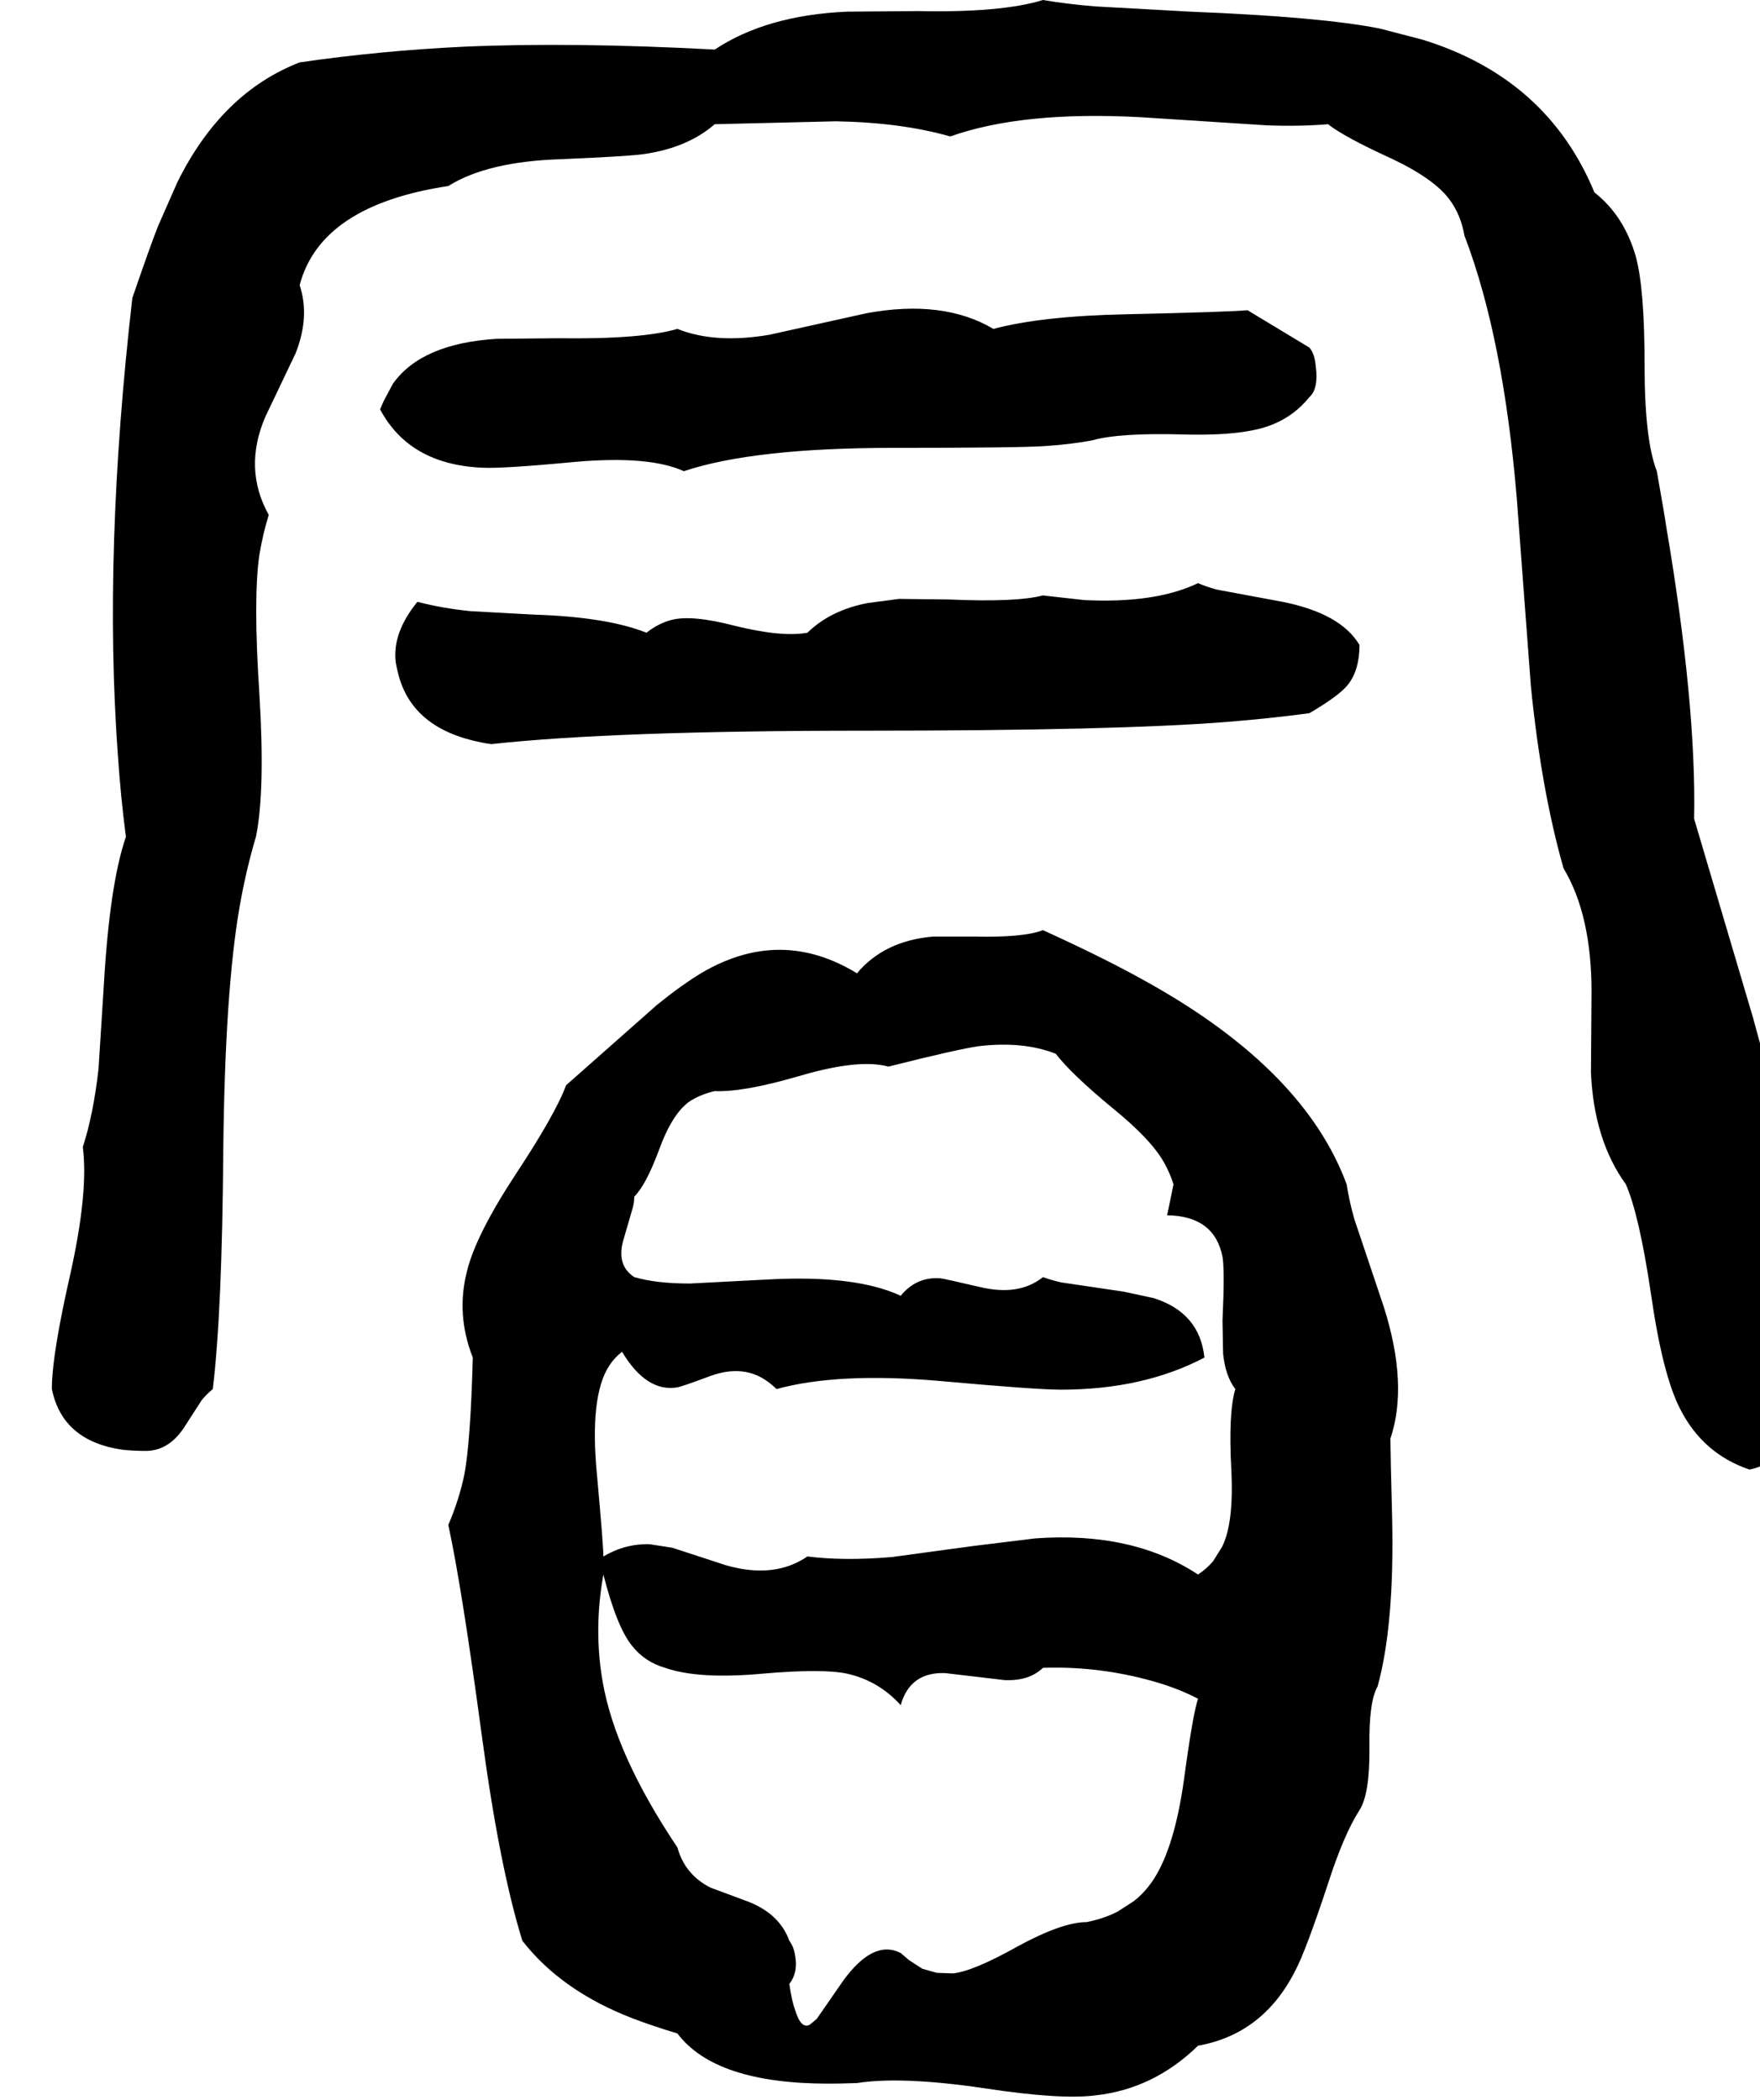 <svg xmlns="http://www.w3.org/2000/svg" viewBox="591 0 3019 3601">
<g transform="matrix(1 0 0 -1 0 3009)">
<path d="M3497 1605Q3501 1801 3449 2107Q3447 2122 3433 2201Q3412 2255 3412 2383Q3412 2514 3397 2569Q3377 2639 3326 2679Q3245 2875 3031 2941L2958 2960Q2858 2980 2633 2989L2470 2998Q2421 3002 2380 3009Q2309 2987 2165 2990L2044 2989Q1906 2983 1817 2924Q1574 2937 1388 2929Q1242 2922 1105 2902Q971 2850 895 2696L862 2621Q850 2591 818 2498Q768 2062 793 1717Q798 1642 807 1574Q779 1493 769 1318L760 1176Q751 1097 733 1042Q743 966 712 826Q681 690 680 632Q680 629 680 627Q698 538 801 523Q820 521 839 521Q879 520 906 560L937 608Q946 619 956 627Q972 758 974 1038Q977 1311 1002 1454Q1013 1517 1030 1574Q1046 1652 1036 1818Q1025 1984 1036 2058Q1042 2094 1052 2126Q1008 2205 1046 2294L1098 2403Q1123 2466 1105 2520Q1141 2657 1360 2690Q1427 2732 1553 2736Q1672 2741 1697 2745Q1771 2756 1817 2796L2025 2801Q2137 2799 2221 2775Q2345 2819 2548 2808L2765 2794Q2822 2792 2869 2796Q2897 2774 2978 2737Q3052 2702 3078 2666Q3097 2640 3103 2605Q3170 2430 3193 2152L3217 1832Q3235 1653 3273 1520Q3321 1440 3321 1308L3320 1170Q3325 1054 3380 978Q3403 925 3423 790Q3443 651 3473 593Q3512 516 3592 489Q3654 501 3684 588Q3696 623 3699 659Q3695 915 3598 1264ZM1764 2201Q1884 2241 2124 2241Q2337 2241 2382 2244Q2429 2247 2465 2254Q2511 2267 2620 2264Q2728 2261 2776 2282Q2812 2297 2837 2328Q2853 2342 2848 2381Q2846 2403 2837 2413L2731 2477Q2697 2474 2520 2470Q2378 2467 2295 2445Q2209 2496 2078 2472L1911 2435Q1818 2419 1753 2445Q1691 2427 1549 2429L1443 2428Q1314 2420 1265 2351L1249 2321L1243 2307Q1293 2213 1417 2207Q1452 2205 1578 2217Q1705 2228 1764 2201ZM2837 1786Q2890 1817 2904 1836Q2923 1861 2923 1903Q2891 1957 2791 1977L2678 1998Q2660 2003 2646 2009Q2573 1974 2451 1980L2388 1987L2380 1988Q2335 1976 2219 1981L2133 1982L2080 1975Q2016 1963 1976 1924Q1932 1916 1851 1936Q1778 1955 1743 1946Q1720 1940 1700 1924Q1632 1951 1508 1955L1398 1961Q1349 1966 1307 1977Q1263 1923 1270 1872Q1272 1861 1275 1850Q1300 1759 1416 1736Q1425 1734 1434 1733Q1643 1756 2074 1756Q2506 1756 2695 1771Q2770 1777 2837 1786ZM2901 978Q2829 1173 2564 1322Q2492 1363 2380 1414Q2347 1401 2261 1403H2192Q2108 1396 2061 1340Q1930 1420 1795 1341Q1760 1320 1717 1285L1562 1148Q1544 1099 1476 996Q1407 891 1392 829Q1373 755 1402 681Q1398 532 1387 478Q1378 436 1360 394Q1383 289 1418 29Q1448 -193 1487 -319Q1554 -405 1676 -452Q1707 -464 1753 -478Q1818 -564 2012 -564Q2033 -564 2061 -563Q2138 -551 2280 -572Q2411 -592 2471 -584Q2570 -573 2646 -499Q2758 -479 2813 -370Q2831 -336 2869 -221Q2896 -137 2923 -95Q2941 -67 2940 14Q2939 91 2954 117Q2983 222 2979 405Q2976 521 2976 542Q3007 634 2965 767L2914 919Q2905 951 2901 978ZM2455 -287Q2413 -287 2336 -329Q2261 -371 2226 -375L2198 -374L2173 -367L2150 -352L2136 -340Q2089 -316 2037 -388L1992 -453L1980 -463Q1965 -471 1955 -438Q1949 -422 1945 -393Q1960 -374 1955 -345Q1953 -330 1945 -319Q1928 -272 1872 -251L1810 -228Q1766 -206 1753 -159Q1647 -1 1625 124Q1609 214 1626 309Q1649 219 1675 187Q1697 159 1732 149Q1789 129 1899 139Q2002 148 2044 139Q2098 127 2136 85Q2152 142 2212 140L2314 128Q2356 126 2380 149Q2468 152 2554 130Q2606 117 2646 96Q2637 69 2622 -42Q2604 -172 2561 -226Q2550 -240 2536 -251L2508 -269Q2485 -281 2455 -287ZM2646 309Q2534 383 2367 371L2261 358L2121 339Q2039 332 1976 340Q1919 301 1836 325L1744 355L1705 361Q1663 362 1626 340Q1626 359 1615 480Q1602 615 1636 667Q1645 681 1658 691Q1700 621 1753 630Q1760 631 1811 650Q1868 670 1909 639Q1916 634 1923 627Q2028 656 2202 641Q2368 626 2411 626Q2552 626 2657 681Q2649 758 2570 783L2519 794L2411 810Q2394 814 2380 819Q2339 786 2272 802Q2212 816 2204 817Q2163 820 2136 787Q2059 823 1909 815L1774 808Q1717 808 1679 819Q1647 840 1661 885L1677 940Q1679 949 1679 957Q1699 977 1721 1036Q1743 1097 1772 1119Q1791 1132 1817 1138Q1866 1136 1959 1163Q2050 1190 2100 1183Q2108 1182 2115 1180Q2234 1210 2270 1215Q2346 1224 2402 1202Q2428 1168 2498 1110Q2566 1055 2588 1015Q2598 997 2604 978L2593 925Q2674 924 2688 854Q2692 831 2688 744L2689 688Q2693 649 2710 627Q2698 587 2703 491Q2708 397 2687 356L2672 332Q2661 319 2646 309Z" />
</g>
</svg>